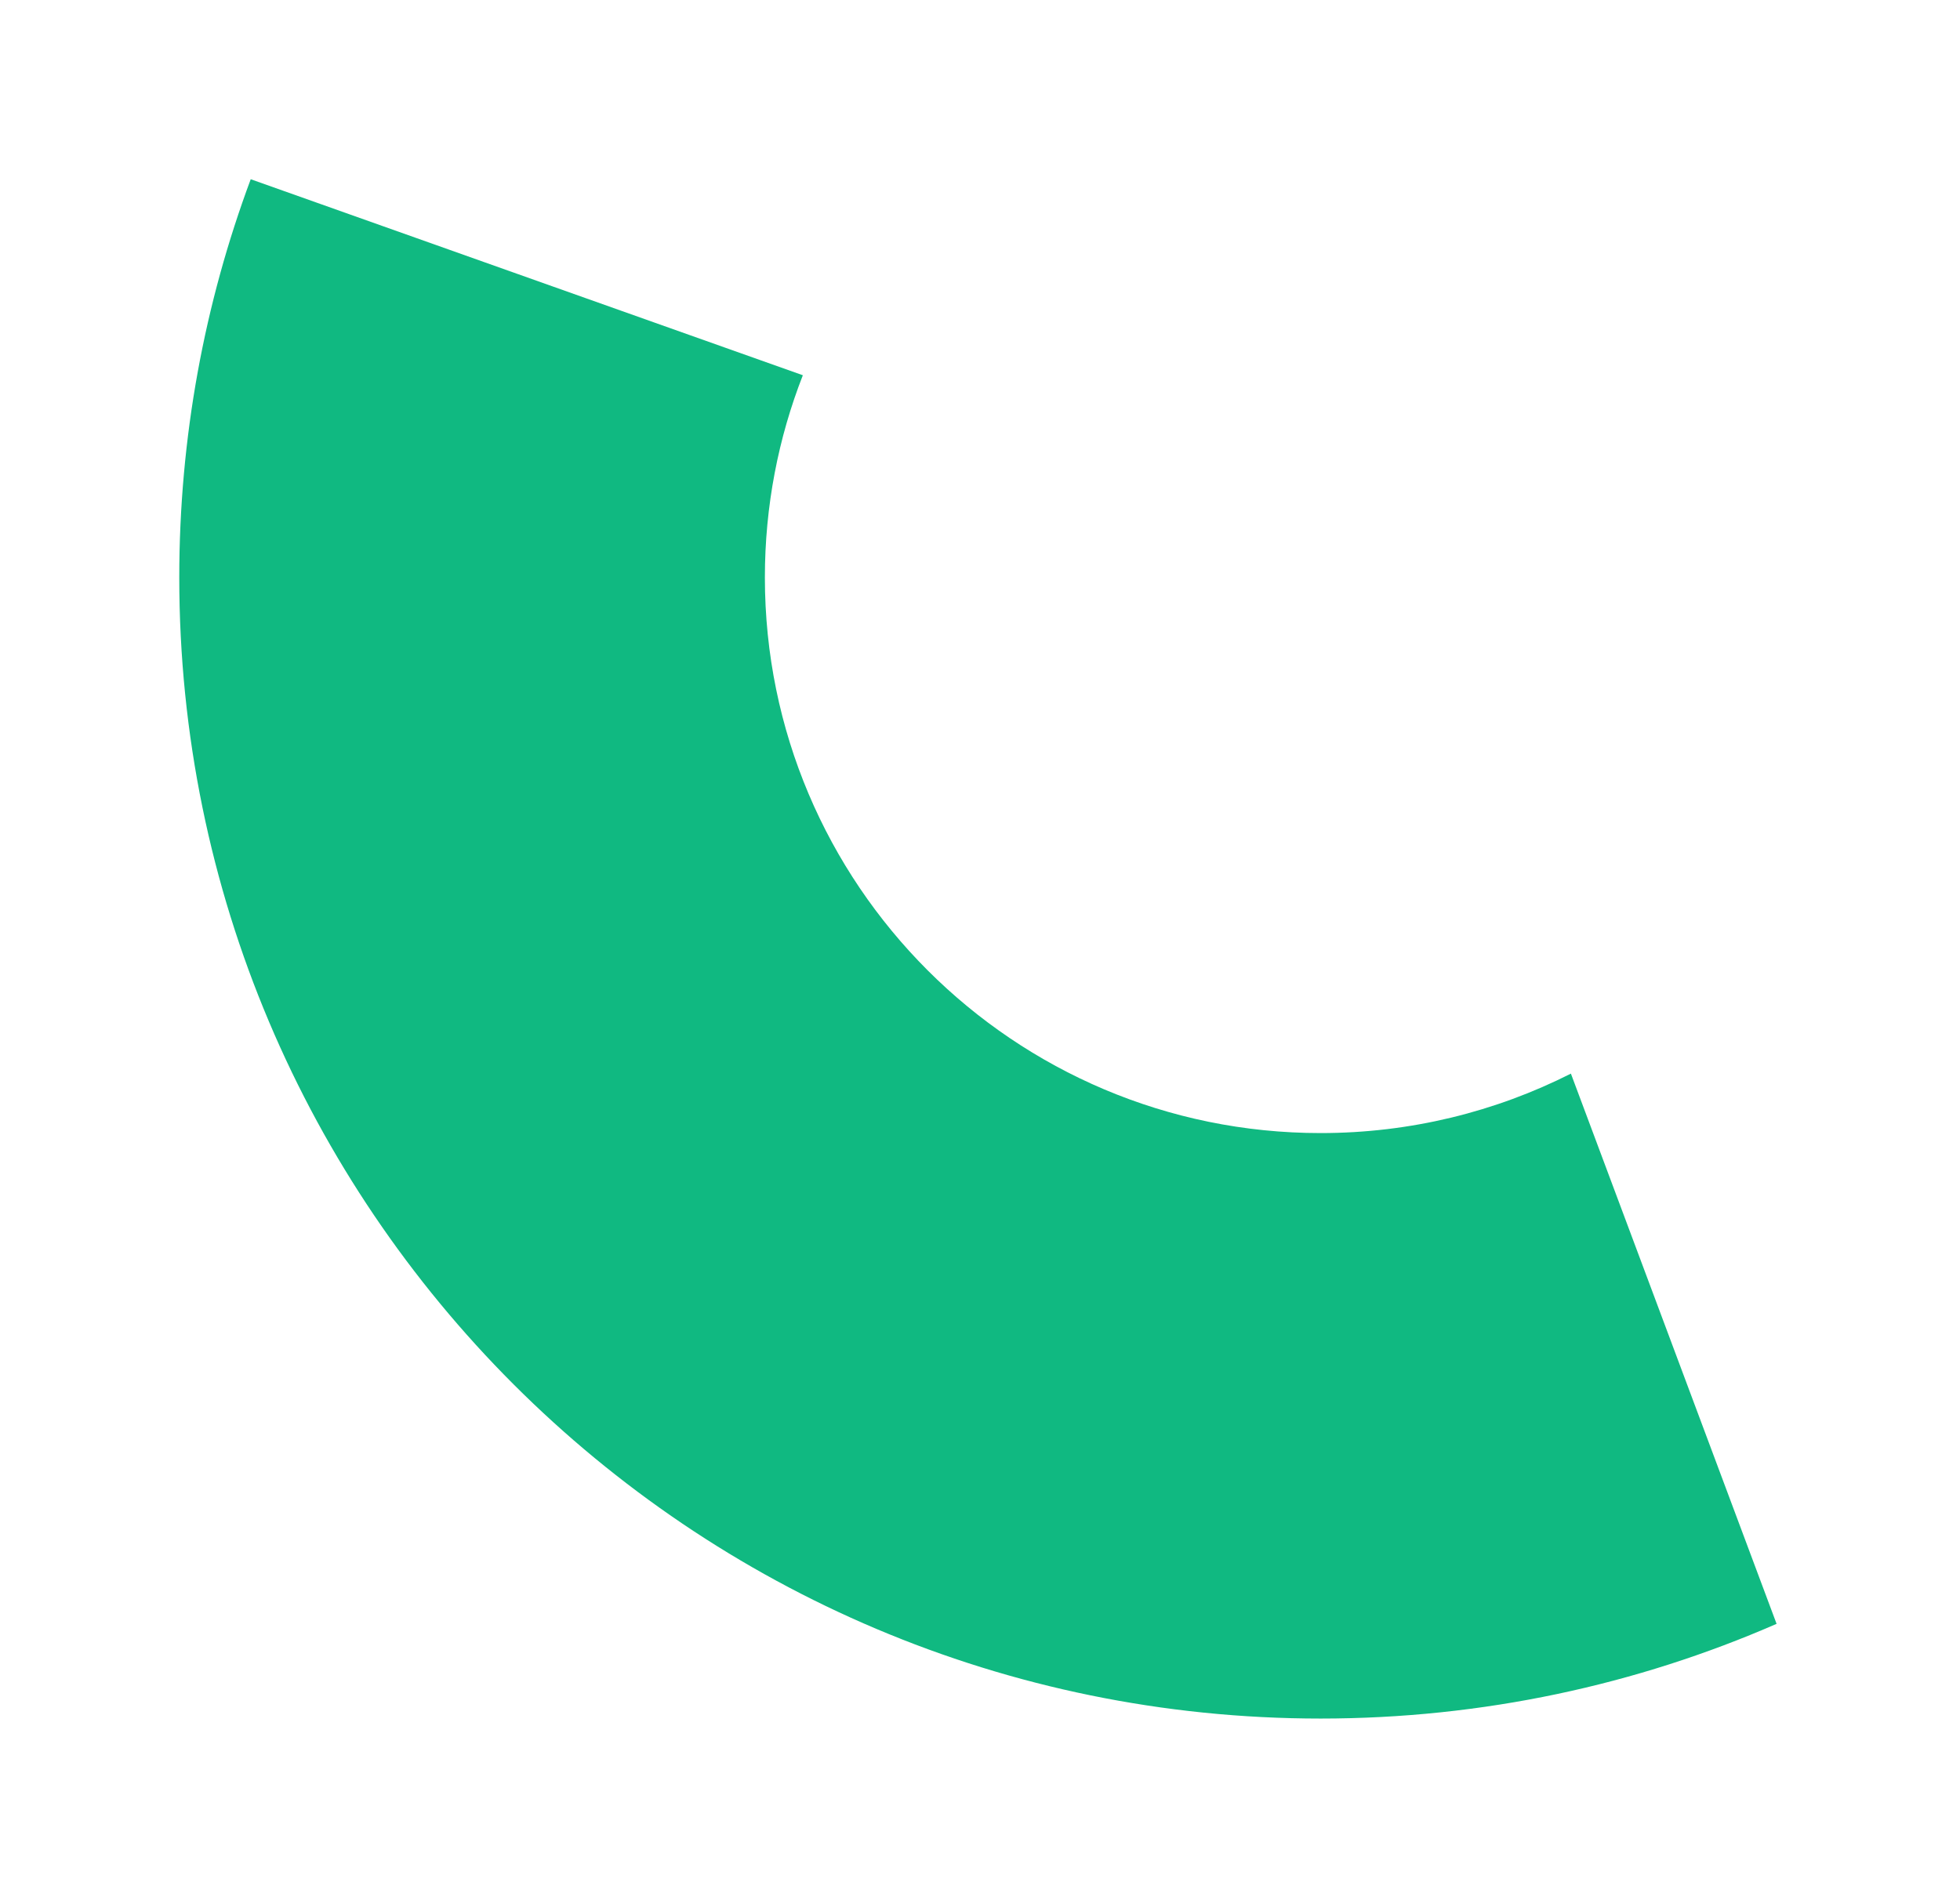 <svg width="164" height="159" viewBox="0 0 164 159" fill="none" xmlns="http://www.w3.org/2000/svg">
<g filter="url(#filter0_d_4089_1903)">
<path d="M67.177 21.405C65.126 26.65 64 32.358 64 38.329C64 64.01 84.819 84.829 110.5 84.829C118.034 84.829 125.149 83.034 131.443 79.853L148.653 125.902C136.968 131.001 124.064 133.829 110.5 133.829C57.757 133.829 15 91.072 15 38.329C15 26.606 17.114 15.377 20.979 5L67.177 21.405Z" fill="#10B981"/>
</g>
<defs>
<filter id="filter0_d_4089_1903" x="0" y="0" width="163.653" height="158.829" filterUnits="userSpaceOnUse" color-interpolation-filters="sRGB">
<feFlood flood-opacity="0" result="BackgroundImageFix"/>
<feColorMatrix in="SourceAlpha" type="matrix" values="0 0 0 0 0 0 0 0 0 0 0 0 0 0 0 0 0 0 127 0" result="hardAlpha"/>
<feOffset dy="10"/>
<feGaussianBlur stdDeviation="7.5"/>
<feComposite in2="hardAlpha" operator="out"/>
<feColorMatrix type="matrix" values="0 0 0 0 0.063 0 0 0 0 0.725 0 0 0 0 0.506 0 0 0 0.4 0"/>
<feBlend mode="normal" in2="BackgroundImageFix" result="effect1_dropShadow_4089_1903"/>
<feBlend mode="normal" in="SourceGraphic" in2="effect1_dropShadow_4089_1903" result="shape"/>
</filter>
</defs>
</svg>
